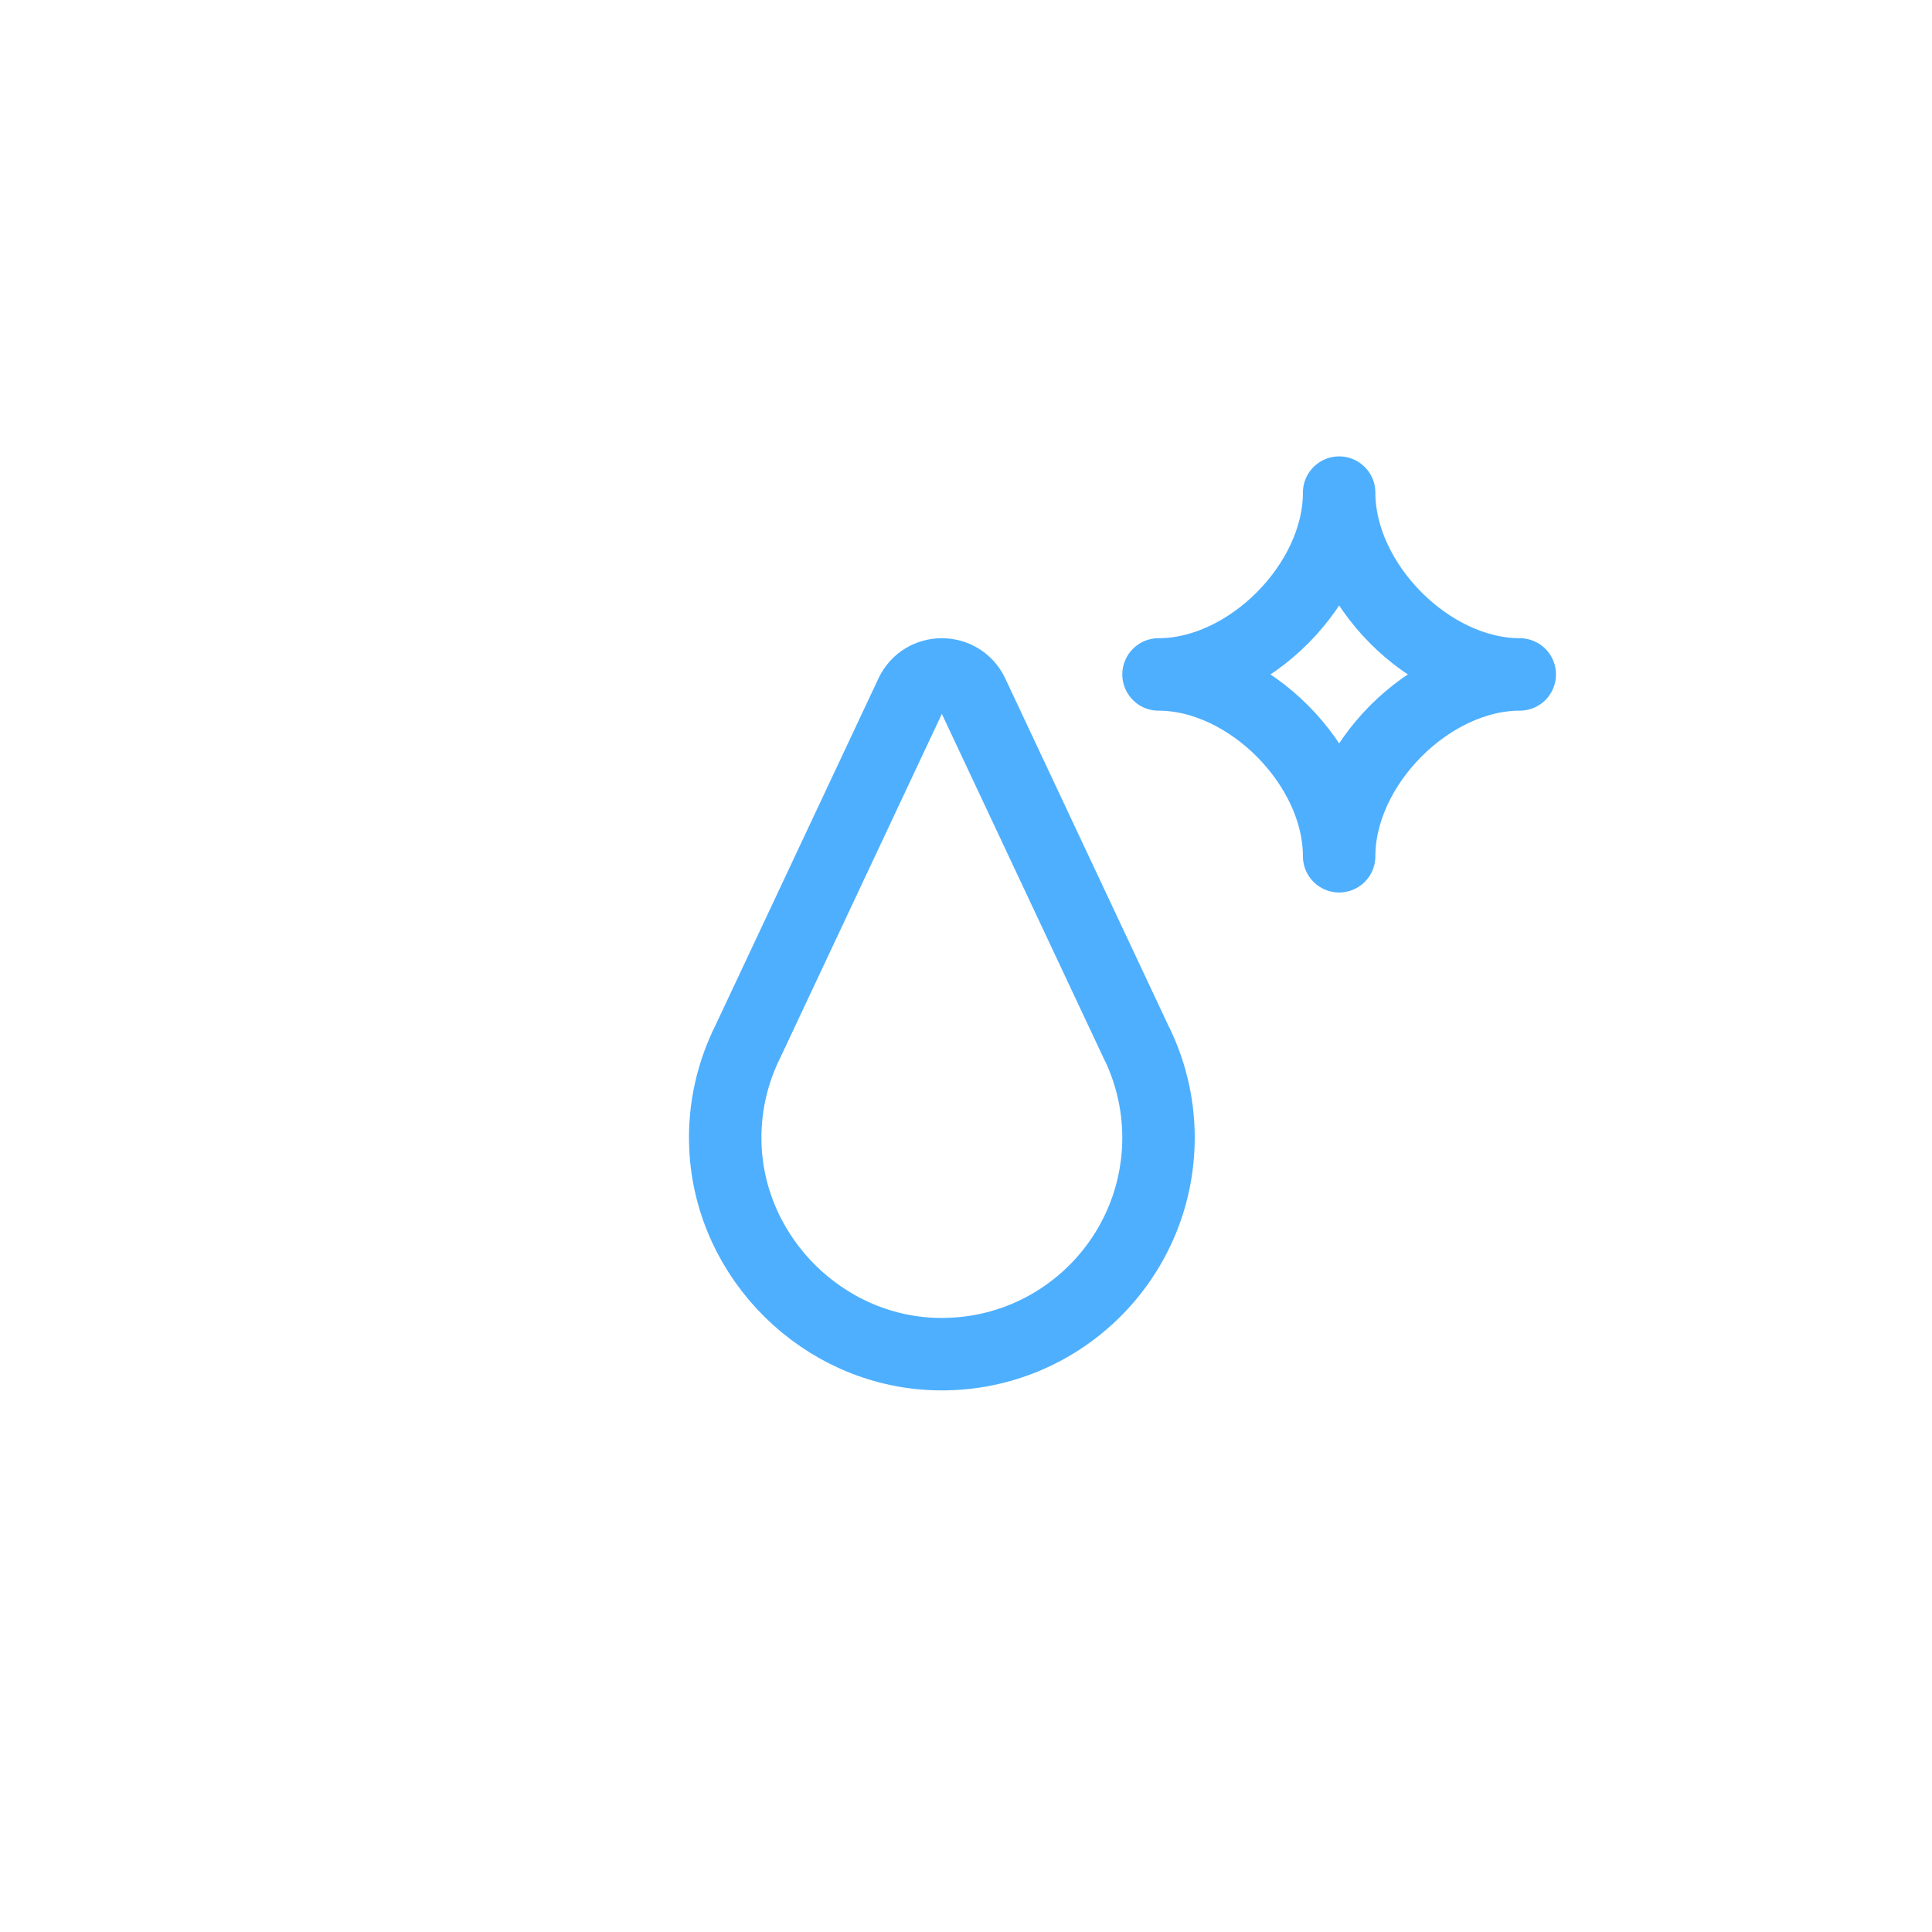 <?xml version="1.0" encoding="UTF-8"?>
<svg id="Layer_1" data-name="Layer 1" xmlns="http://www.w3.org/2000/svg" viewBox="0 0 80 80">
  <defs>
    <style>
      .cls-1 {
        stroke-linecap: round;
        stroke-linejoin: round;
      }

      .cls-1, .cls-2 {
        fill: none;
        stroke: #4eafff;
        stroke-width: 3px;
      }

      .cls-2 {
        stroke-miterlimit: 10;
      }
    </style>
  </defs>
  <path class="cls-2" d="m47.005,43.07h0l-6.737-14.338c-.505-1.073-2.031-1.073-2.536,0l-6.737,14.338h0c-.668,1.324-1.028,2.831-.957,4.432.205,4.628,4.053,8.427,8.683,8.567,5.082.154,9.25-3.919,9.25-8.966,0-1.452-.353-2.819-.965-4.032Z"/>
  <path class="cls-1" d="m62.93,27.927c-3.74,0-7.479,3.764-7.479,7.529,0-3.764-3.74-7.529-7.479-7.529,3.74,0,7.479-3.764,7.479-7.529,0,3.764,3.74,7.529,7.479,7.529Z"/>
</svg>